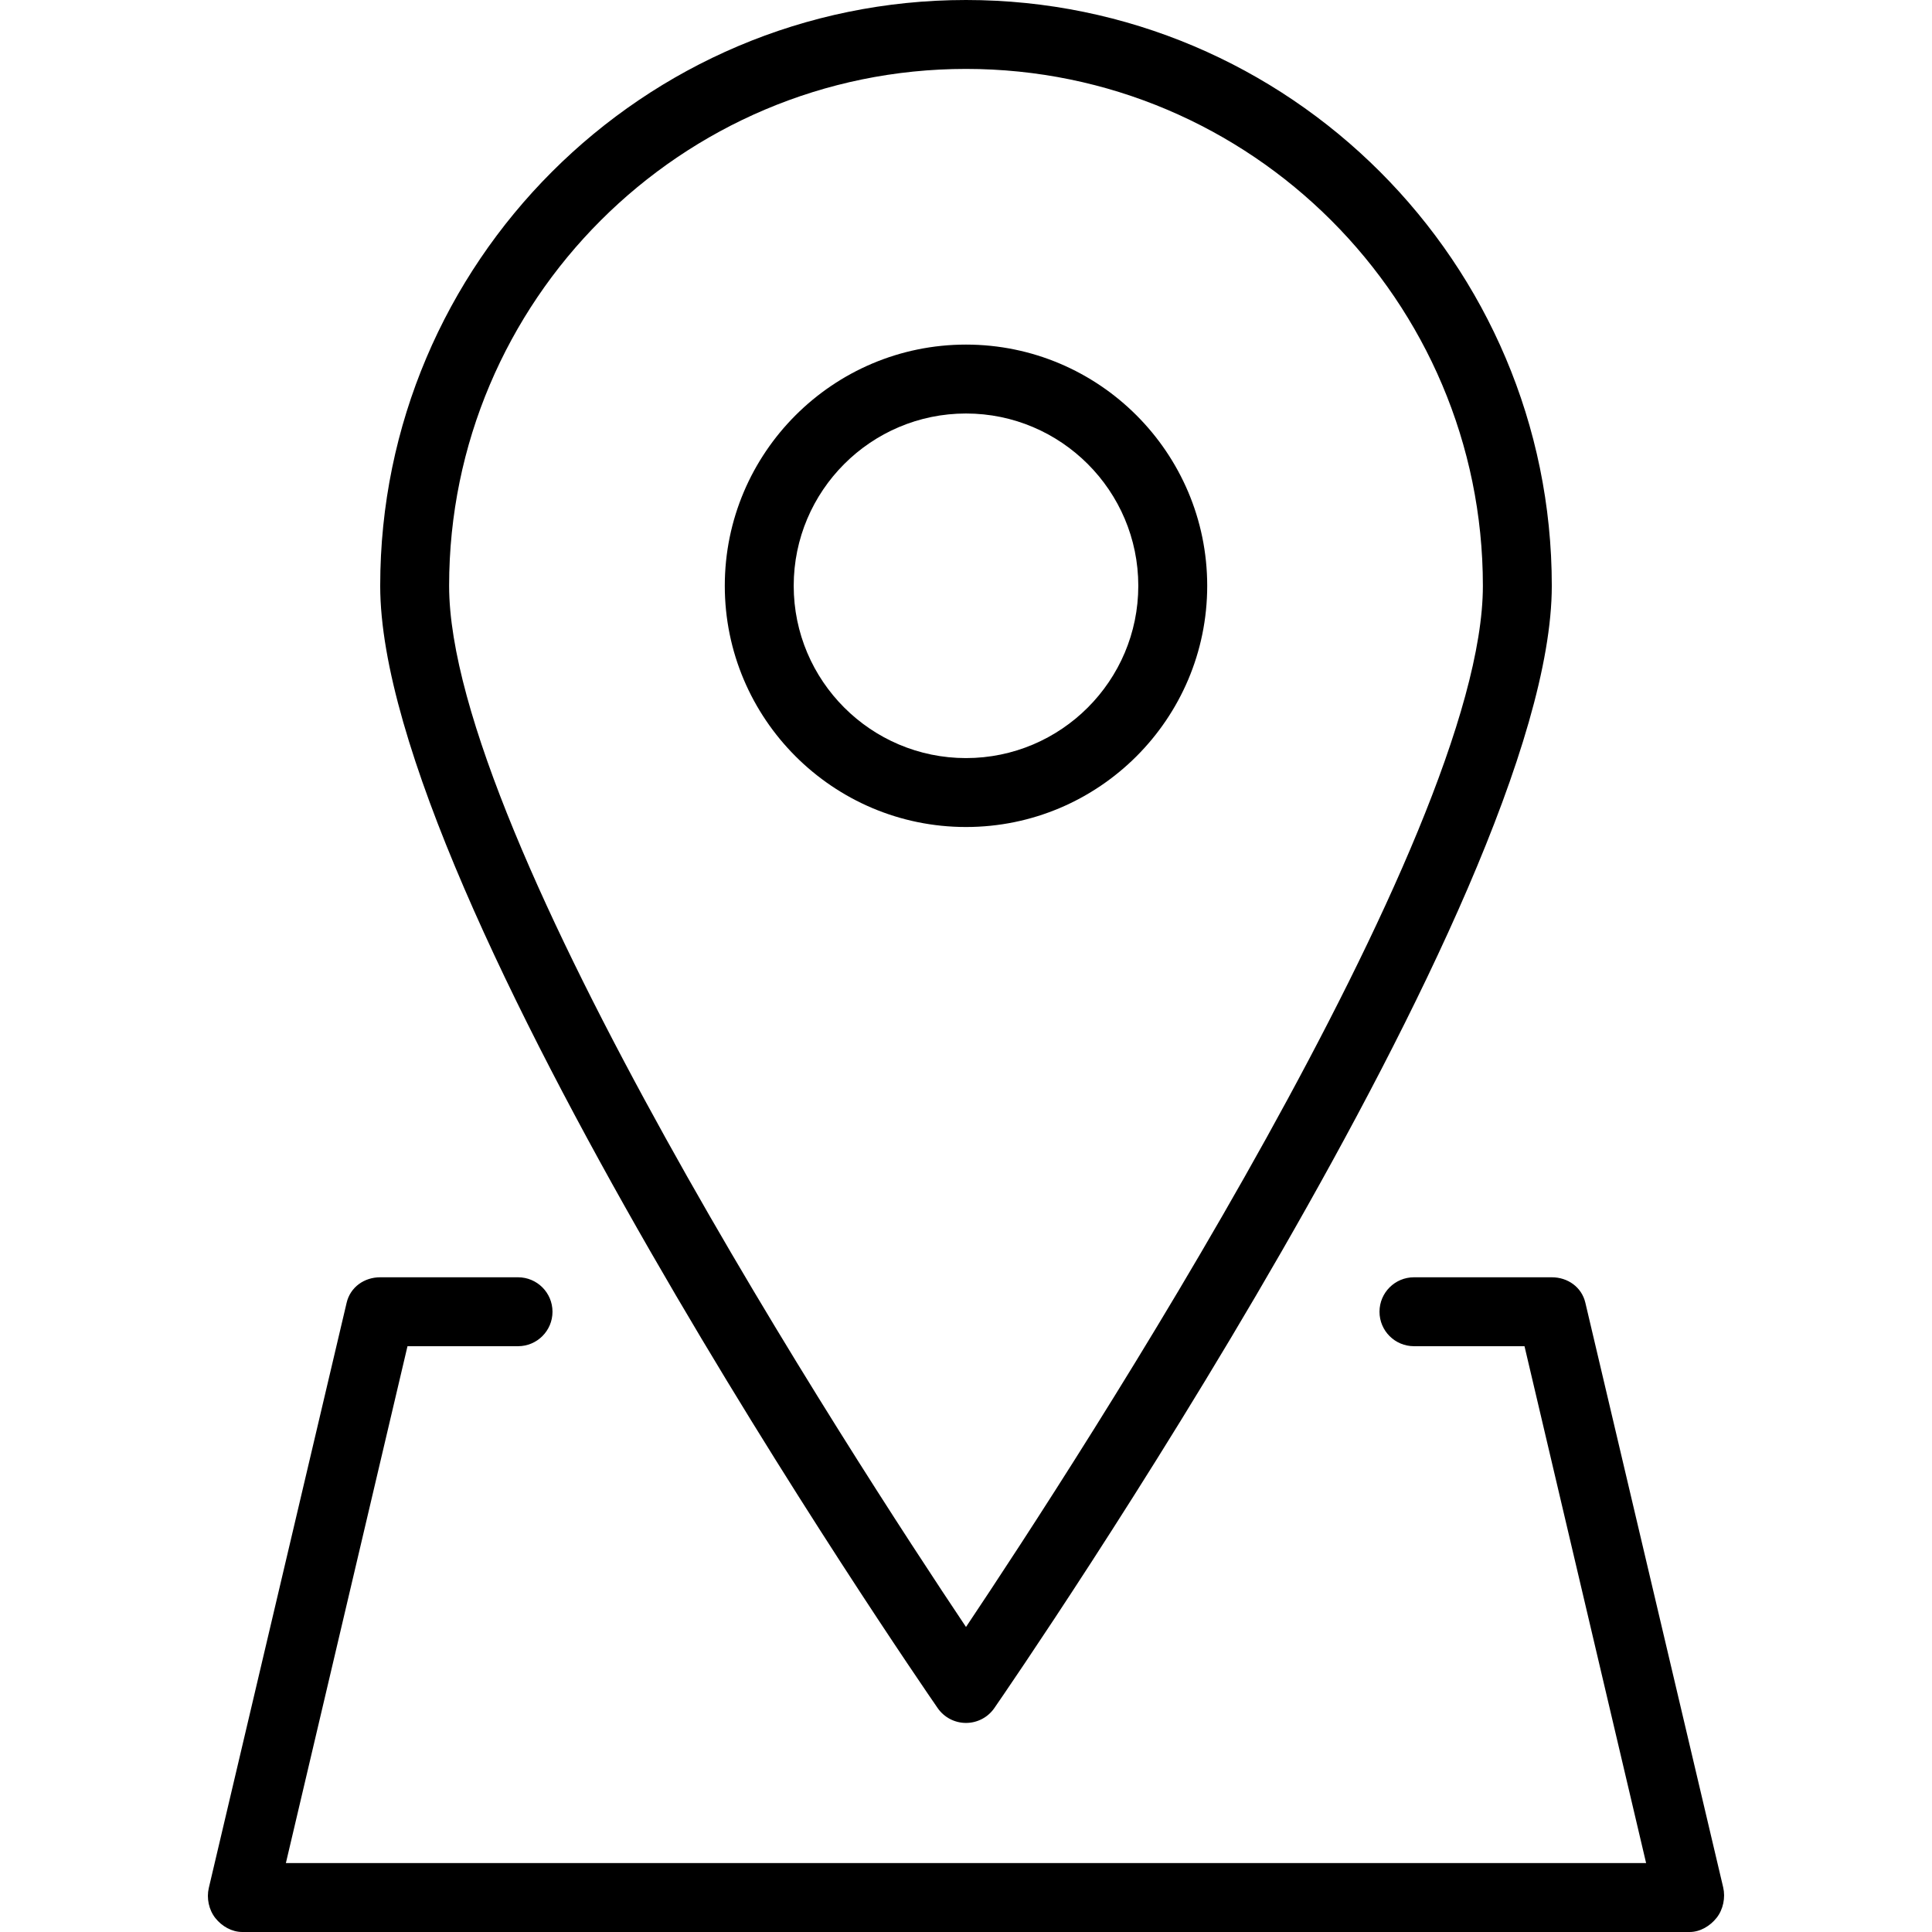 <?xml version="1.0" encoding="iso-8859-1"?>
<!-- Uploaded to: SVG Repo, www.svgrepo.com, Generator: SVG Repo Mixer Tools -->
<svg fill="#000000" height="800px" width="800px" version="1.1" id="Layer_1" xmlns="http://www.w3.org/2000/svg" xmlns:xlink="http://www.w3.org/1999/xlink" 
	 viewBox="0 0 512 512" xml:space="preserve">
<g>
	<g>
		<path d="M256,0c-85.603,0-155.242,69.64-155.242,155.242c0,82.593,141.696,288.676,147.729,297.413
			c1.703,2.47,4.513,3.94,7.513,3.94c3.001,0,5.81-1.47,7.513-3.94c6.033-8.736,147.729-214.819,147.729-297.413
			C411.243,69.64,341.603,0,256,0z M256,431.166c-29.679-44.334-136.979-209.271-136.979-275.924
			c0-75.53,61.449-136.979,136.979-136.979c75.53,0,136.979,61.449,136.979,136.979C392.979,221.877,285.674,386.828,256,431.166z"
			/>
	</g>
</g>
<g>
	<g>
		<path d="M256,91.319c-35.248,0-63.923,28.676-63.923,63.923c0,35.249,28.675,63.923,63.923,63.923
			c35.248,0,63.923-28.674,63.923-63.923C319.923,119.995,291.248,91.319,256,91.319z M256,200.902
			c-25.175,0-45.66-20.484-45.66-45.66c0-25.174,20.484-45.66,45.66-45.66c25.175,0,45.66,20.486,45.66,45.66
			C301.66,180.418,281.175,200.902,256,200.902z"/>
	</g>
</g>
<g>
	<g>
		<path d="M456.661,500.164l-36.528-154.936c-0.972-4.124-4.655-6.734-8.891-6.734h-36.528c-5.043,0-9.132,4.089-9.132,9.132
			s4.089,9.132,9.132,9.132h29.295l32.229,136.979H75.761l32.229-136.979h29.295c5.043,0,9.132-4.089,9.132-9.132
			s-4.089-9.132-9.132-9.132h-36.528c-4.236,0-7.919,2.61-8.891,6.734l-36.528,155.09c-0.638,2.716,0,5.803,1.735,7.993
			c1.73,2.185,4.365,3.69,7.157,3.69h383.54c2.791,0,5.426-1.582,7.156-3.767C456.661,506.044,457.299,502.88,456.661,500.164z"/>
	</g>
</g>
</svg>